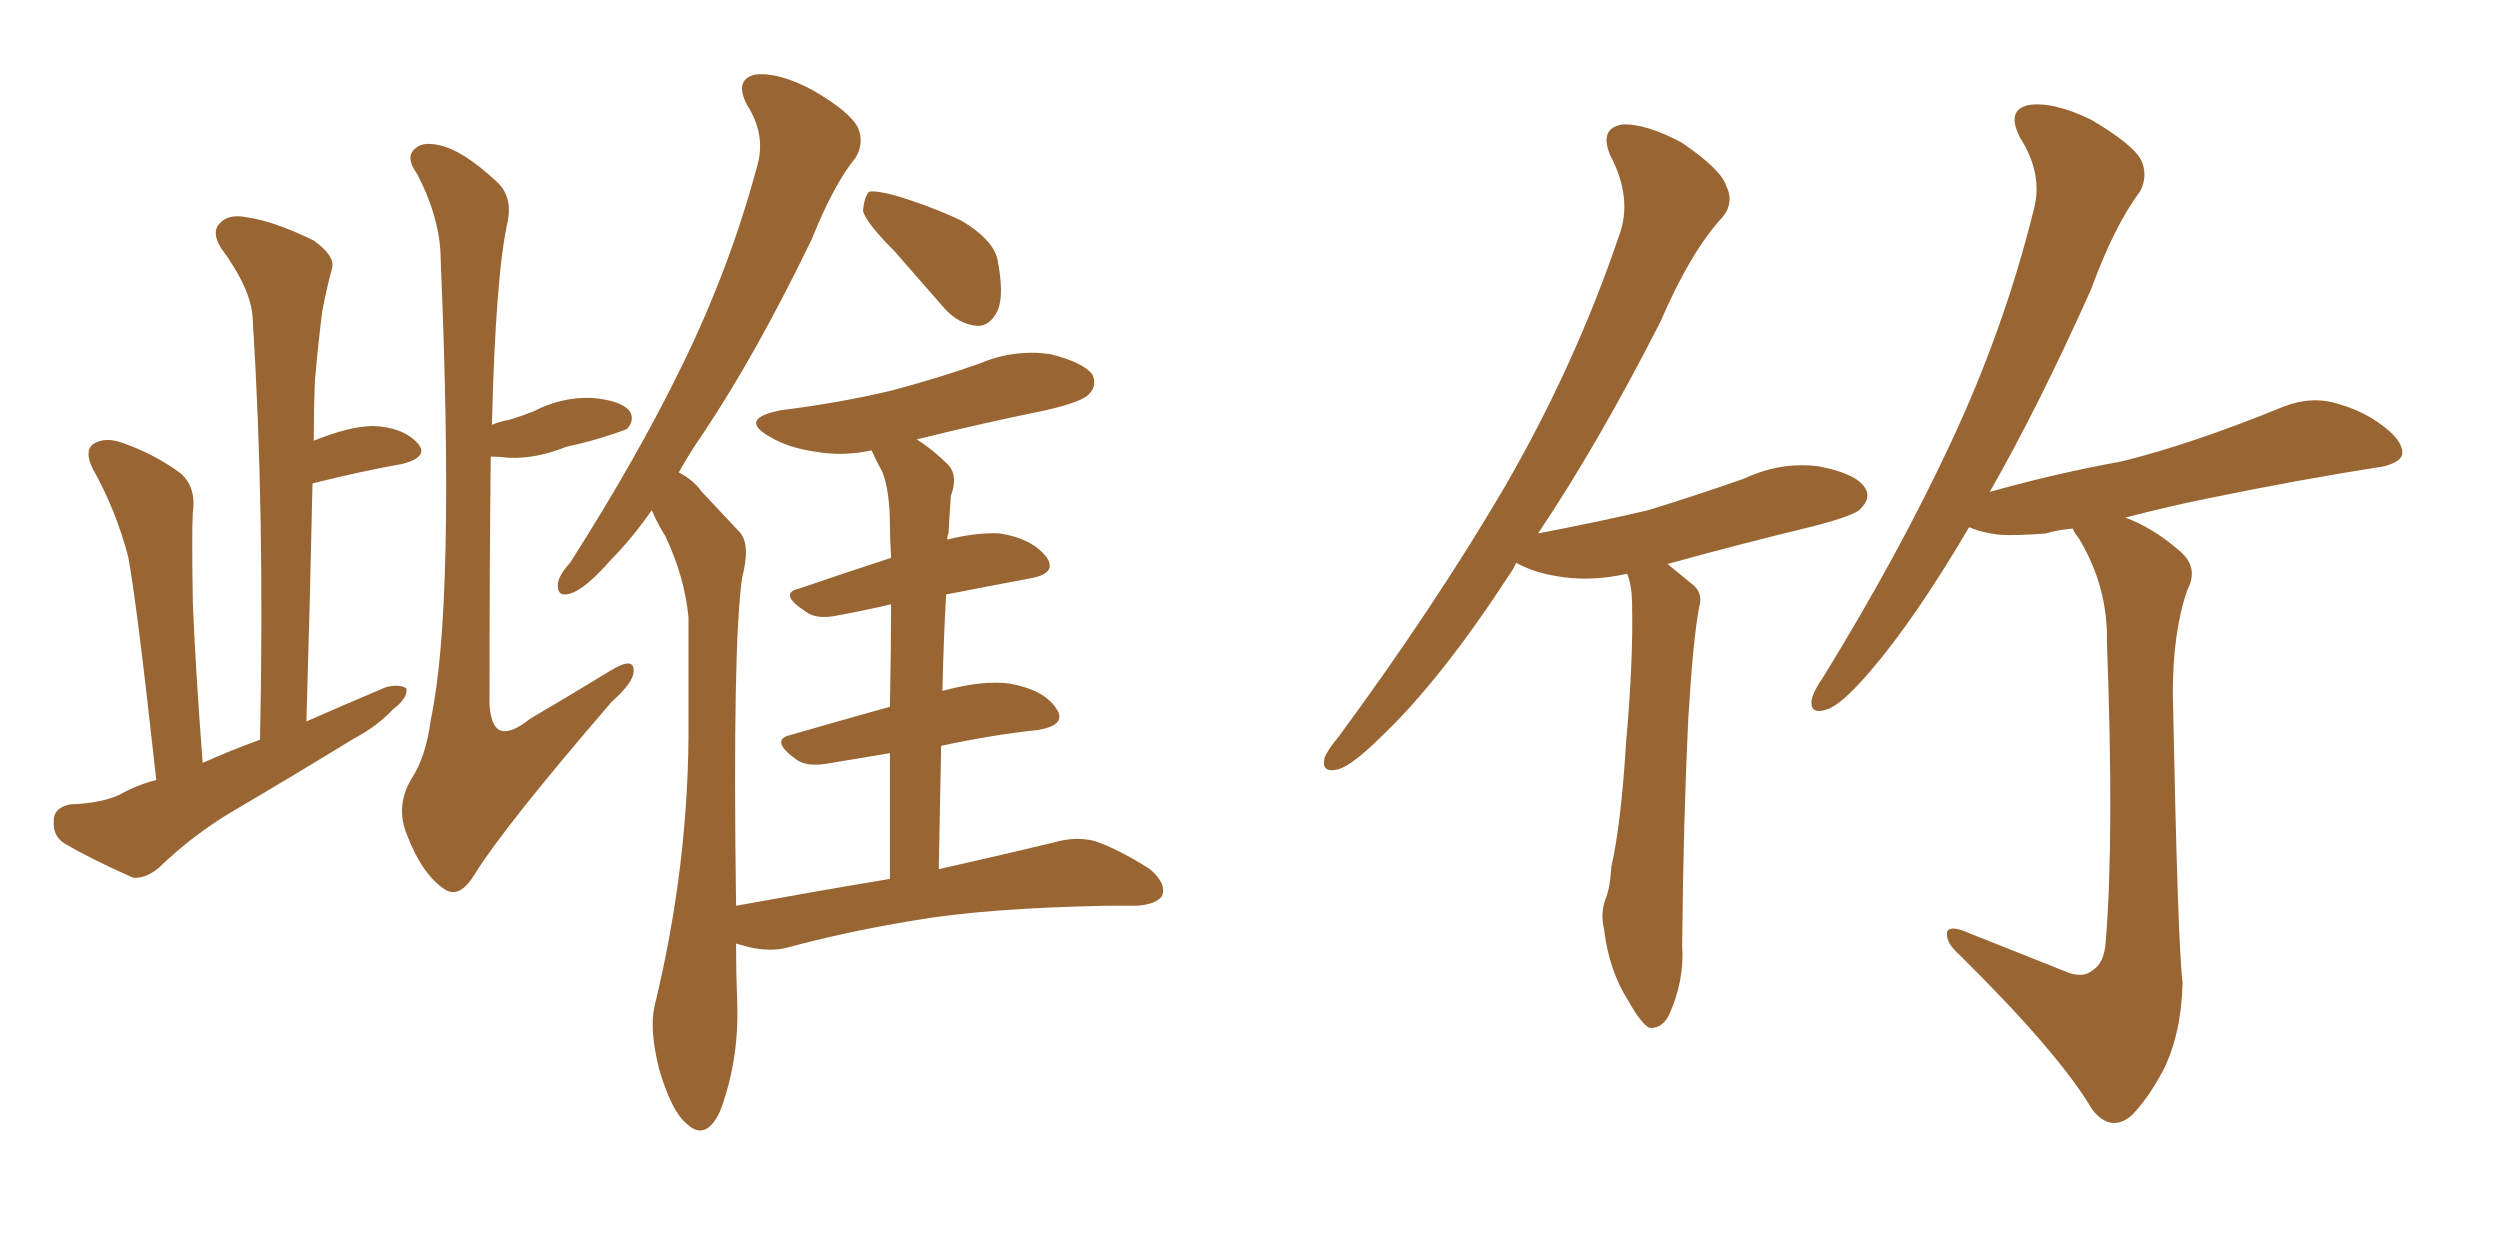 <svg xmlns="http://www.w3.org/2000/svg" xmlns:xlink="http://www.w3.org/1999/xlink" width="300" height="150"><path fill="#996633" padding="10" d="M18.75 93.60L18.75 93.60Q16.41 72.22 15.38 66.80L15.38 66.80Q13.92 61.23 11.13 56.25L11.13 56.25Q10.11 54.20 11.13 53.32L11.13 53.32Q12.45 52.44 14.36 53.03L14.36 53.03Q18.31 54.35 21.53 56.69L21.53 56.69Q23.58 58.30 23.14 61.52L23.14 61.52Q23.00 63.87 23.14 72.36L23.14 72.36Q23.44 79.98 24.32 91.55L24.32 91.55Q27.54 90.09 31.20 88.77L31.20 88.77Q31.79 61.52 30.32 38.23L30.32 38.23Q30.18 34.72 26.51 29.74L26.51 29.74Q25.34 27.83 26.37 26.81L26.37 26.81Q27.39 25.63 29.59 26.07L29.59 26.07Q32.81 26.51 37.65 28.86L37.65 28.86Q40.28 30.76 39.84 32.23L39.84 32.23Q39.26 34.28 38.67 37.35L38.67 37.35Q38.23 40.72 37.79 45.70L37.79 45.70Q37.65 49.22 37.65 52.88L37.65 52.88Q42.04 51.12 44.82 51.12L44.82 51.12Q48.34 51.27 50.10 53.17L50.10 53.17Q51.56 54.79 48.34 55.66L48.34 55.66Q43.36 56.54 37.50 58.01L37.50 58.01Q37.21 71.92 36.77 86.57L36.77 86.57Q41.75 84.38 46.29 82.47L46.29 82.47Q47.90 82.03 48.78 82.62L48.78 82.62Q48.93 83.79 47.17 85.11L47.17 85.11Q45.26 87.16 42.48 88.62L42.48 88.62Q35.30 93.02 27.83 97.41L27.83 97.41Q23.14 100.20 19.04 104.15L19.04 104.15Q17.43 105.47 15.97 105.32L15.97 105.32Q10.99 103.13 7.76 101.22L7.76 101.22Q6.30 100.34 6.45 98.44L6.45 98.44Q6.45 96.97 8.35 96.53L8.35 96.53Q12.16 96.39 14.36 95.36L14.36 95.36Q16.41 94.19 18.75 93.60ZM58.89 54.79L58.89 54.79Q58.74 67.24 58.74 84.52L58.74 84.52Q58.89 87.01 59.91 87.60L59.91 87.60Q61.23 88.18 63.57 86.28L63.57 86.28Q68.55 83.35 73.10 80.57L73.10 80.57Q76.17 78.66 76.03 80.57L76.03 80.57Q76.03 81.88 73.39 84.23L73.39 84.23Q60.64 99.02 56.98 104.88L56.98 104.88Q55.22 107.81 53.47 106.79L53.47 106.79Q50.68 105.03 48.78 100.05L48.78 100.05Q47.46 96.68 49.37 93.46L49.37 93.46Q51.12 90.82 51.71 86.28L51.71 86.28Q54.64 72.51 52.88 31.20L52.88 31.20Q52.88 26.37 50.10 20.95L50.10 20.95Q48.49 18.75 49.95 17.72L49.95 17.72Q50.83 16.99 52.73 17.43L52.73 17.43Q55.52 18.02 59.47 21.68L59.47 21.68Q61.52 23.44 60.94 26.51L60.94 26.51Q59.47 32.96 59.03 50.98L59.03 50.98Q60.06 50.54 61.08 50.39L61.08 50.39Q62.55 49.95 64.01 49.37L64.01 49.37Q67.38 47.61 71.04 47.75L71.04 47.75Q74.56 48.05 75.59 49.37L75.59 49.37Q76.17 50.39 75.29 51.42L75.29 51.42Q75.15 51.56 73.83 52.00L73.83 52.00Q70.75 53.03 67.97 53.61L67.97 53.61Q64.31 55.08 61.08 54.93L61.08 54.93Q59.77 54.79 58.89 54.79ZM107.37 30.18L107.37 30.18Q104.00 26.81 103.56 25.34L103.56 25.34Q103.71 23.58 104.30 23.00L104.30 23.00Q105.18 22.85 107.37 23.44L107.37 23.44Q111.77 24.76 115.43 26.51L115.43 26.51Q119.09 28.71 119.68 31.05L119.68 31.05Q120.56 35.45 119.68 37.35L119.68 37.35Q118.80 39.11 117.33 39.11L117.33 39.11Q115.14 38.96 113.38 37.06L113.38 37.06Q110.16 33.40 107.37 30.18ZM106.79 105.47L106.79 105.47L106.79 105.47Q106.79 96.97 106.79 90.38L106.79 90.38Q103.27 90.97 99.76 91.55L99.76 91.55Q96.83 92.14 95.51 91.11L95.51 91.11Q92.29 88.77 94.92 88.18L94.92 88.18Q100.49 86.57 106.79 84.81L106.79 84.81Q106.93 77.34 106.93 72.51L106.93 72.51Q103.86 73.24 100.63 73.83L100.63 73.83Q98.00 74.41 96.68 73.39L96.68 73.39Q93.31 71.19 95.95 70.61L95.95 70.61Q101.07 68.85 106.93 66.94L106.93 66.94Q106.79 64.16 106.79 63.13L106.79 63.13Q106.79 59.03 105.91 56.69L105.91 56.69Q105.18 55.37 104.59 54.05L104.59 54.05Q101.07 54.79 97.85 54.20L97.85 54.20Q94.63 53.76 92.43 52.44L92.43 52.44Q88.48 50.24 93.75 49.22L93.75 49.22Q100.78 48.34 106.93 46.88L106.93 46.88Q112.50 45.41 117.48 43.65L117.48 43.65Q121.58 41.89 125.98 42.48L125.98 42.48Q130.08 43.51 131.10 44.97L131.10 44.97Q131.69 46.29 130.66 47.31L130.66 47.31Q129.93 48.19 125.54 49.22L125.54 49.22Q117.63 50.83 110.01 52.73L110.01 52.73Q111.91 53.91 113.82 55.81L113.82 55.81Q114.99 57.13 114.11 59.47L114.11 59.47Q113.96 61.38 113.82 64.01L113.82 64.01Q113.67 64.31 113.67 64.75L113.67 64.75Q117.19 63.87 119.97 64.01L119.97 64.01Q123.78 64.60 125.54 66.80L125.54 66.80Q127.00 68.85 123.49 69.43L123.49 69.43Q118.80 70.31 113.53 71.34L113.53 71.34Q113.23 76.76 113.09 82.91L113.09 82.91Q117.92 81.59 121.14 82.03L121.14 82.03Q125.24 82.76 126.71 84.96L126.71 84.96Q128.17 87.01 124.51 87.60L124.51 87.60Q119.09 88.18 112.94 89.50L112.94 89.50Q112.79 96.39 112.65 104.30L112.65 104.30Q121.14 102.39 126.56 101.07L126.56 101.07Q129.05 100.34 131.40 100.93L131.40 100.93Q134.33 101.95 137.99 104.30L137.99 104.30Q140.04 106.05 139.45 107.52L139.45 107.52Q138.72 108.54 136.38 108.69L136.38 108.69Q134.62 108.69 132.71 108.69L132.71 108.69Q118.21 108.98 109.72 110.45L109.72 110.45Q101.66 111.77 94.63 113.67L94.63 113.67Q92.58 114.26 89.94 113.67L89.94 113.67Q88.92 113.38 88.33 113.23L88.33 113.23Q88.33 116.89 88.48 120.85L88.48 120.85Q88.62 127.44 86.43 133.30L86.43 133.30Q84.67 137.11 82.32 134.77L82.32 134.77Q80.57 133.30 79.10 128.32L79.10 128.32Q77.93 123.63 78.52 120.85L78.52 120.85Q82.76 103.42 82.62 86.28L82.62 86.28Q82.62 80.42 82.62 74.12L82.62 74.12Q82.18 69.29 79.83 64.31L79.83 64.31Q78.81 62.70 78.22 61.23L78.22 61.23Q75.73 64.75 73.39 67.09L73.39 67.09Q70.31 70.61 68.55 71.19L68.55 71.19Q66.80 71.78 66.94 70.02L66.94 70.02Q67.09 68.99 68.41 67.53L68.41 67.53Q76.46 54.93 81.88 43.80L81.88 43.80Q87.60 32.08 90.82 20.07L90.82 20.07Q91.99 16.26 89.65 12.60L89.65 12.60Q88.04 9.52 90.67 8.94L90.67 8.94Q93.46 8.64 97.56 10.84L97.56 10.84Q102.10 13.48 102.98 15.38L102.98 15.38Q103.71 17.14 102.69 18.90L102.69 18.90Q100.05 22.12 97.41 28.71L97.41 28.71Q90.67 42.63 84.38 52.00L84.38 52.00Q82.76 54.35 81.45 56.69L81.45 56.69Q83.20 57.57 84.23 59.03L84.23 59.03Q86.13 61.08 88.77 63.87L88.77 63.87Q90.09 65.33 89.06 69.29L89.06 69.29Q87.89 77.34 88.33 108.69L88.33 108.69Q98.00 106.93 106.79 105.47ZM184.57 64.01L184.57 64.01Q191.46 62.70 197.75 61.23L197.75 61.23Q203.91 59.33 209.33 57.42L209.33 57.42Q213.72 55.37 218.26 55.96L218.26 55.96Q222.80 56.84 223.83 58.59L223.83 58.59Q224.56 59.77 223.24 61.08L223.24 61.08Q222.66 61.82 217.68 63.13L217.68 63.13Q208.59 65.33 200.10 67.68L200.10 67.68Q201.56 68.85 203.32 70.31L203.32 70.31Q204.35 71.34 203.91 72.80L203.91 72.80Q203.17 76.61 202.59 86.28L202.59 86.28Q202.00 98.73 201.86 113.38L201.86 113.38Q202.15 117.77 200.24 121.88L200.24 121.88Q199.37 123.49 197.90 123.34L197.90 123.34Q196.88 122.75 195.41 120.12L195.41 120.12Q193.07 116.46 192.48 111.47L192.48 111.47Q192.04 109.72 192.63 107.96L192.63 107.96Q193.21 106.64 193.36 104.00L193.36 104.00Q194.53 98.88 195.12 89.21L195.12 89.21Q196.00 79.25 195.85 72.66L195.85 72.66Q195.85 70.31 195.26 68.85L195.26 68.85Q191.31 69.73 187.79 69.29L187.79 69.29Q184.28 68.85 181.93 67.53L181.93 67.53Q181.64 68.26 181.20 68.85L181.20 68.85Q173.00 81.45 165.97 88.18L165.97 88.18Q162.45 91.70 160.69 92.29L160.69 92.29Q158.50 92.87 158.94 90.97L158.94 90.97Q159.23 90.09 160.69 88.33L160.69 88.33Q172.12 72.80 180.47 58.59L180.47 58.59Q188.96 43.95 194.24 28.42L194.24 28.42Q196.00 23.88 193.21 18.60L193.21 18.60Q191.89 15.38 194.68 14.94L194.68 14.94Q197.46 14.79 201.86 17.14L201.86 17.14Q206.54 20.36 207.13 22.27L207.13 22.27Q208.15 24.32 206.69 26.07L206.69 26.07Q202.88 30.18 199.22 38.67L199.22 38.67Q191.75 53.32 184.57 64.01ZM248.29 116.75L248.29 116.75L248.29 116.75Q250.05 117.33 251.07 116.46L251.07 116.46Q252.54 115.58 252.69 112.94L252.69 112.94Q253.71 100.49 252.83 77.05L252.83 77.05Q252.98 70.46 249.46 64.60L249.46 64.60Q248.88 63.87 248.73 63.43L248.73 63.43Q246.97 63.57 245.51 64.01L245.51 64.01Q241.99 64.31 239.79 64.16L239.79 64.16Q237.74 63.87 236.72 63.43L236.72 63.43Q236.43 63.28 236.28 63.28L236.28 63.28Q229.83 74.27 224.41 80.57L224.41 80.57Q221.04 84.52 219.29 85.11L219.29 85.11Q217.24 85.84 217.38 84.08L217.38 84.08Q217.53 83.06 218.85 81.15L218.85 81.15Q227.93 66.36 234.08 53.17L234.08 53.17Q240.53 39.40 244.04 25.20L244.04 25.20Q245.21 20.95 242.43 16.55L242.43 16.55Q240.67 13.18 243.46 12.60L243.46 12.60Q246.39 12.16 250.93 14.36L250.93 14.36Q255.91 17.29 256.93 19.19L256.93 19.19Q257.81 21.09 256.79 23.00L256.79 23.00Q253.71 27.10 250.93 34.72L250.93 34.72Q244.63 48.78 238.77 59.03L238.77 59.03Q246.53 56.84 254.59 55.37L254.59 55.37Q262.94 53.32 274.07 48.78L274.07 48.78Q277.44 47.46 280.66 48.49L280.66 48.49Q282.71 49.07 284.47 50.10L284.47 50.10Q288.28 52.44 288.28 54.35L288.28 54.35Q288.28 55.37 286.08 55.96L286.08 55.96Q275.83 57.57 265.14 59.77L265.14 59.77Q260.74 60.64 255.03 62.11L255.03 62.11Q258.25 63.28 261.33 65.92L261.33 65.92Q263.96 67.97 262.50 70.75L262.50 70.75Q260.74 75.73 260.74 83.20L260.74 83.20Q261.33 113.38 261.91 117.92L261.91 117.92Q261.77 124.07 259.57 128.47L259.57 128.47Q257.67 131.98 255.76 133.89L255.76 133.89Q253.27 135.94 251.07 133.15L251.07 133.15Q247.12 126.42 235.11 114.55L235.11 114.55Q233.64 113.23 233.64 112.21L233.64 112.21Q233.50 111.04 235.40 111.62L235.40 111.62Q241.70 114.11 248.29 116.75Z"/></svg>